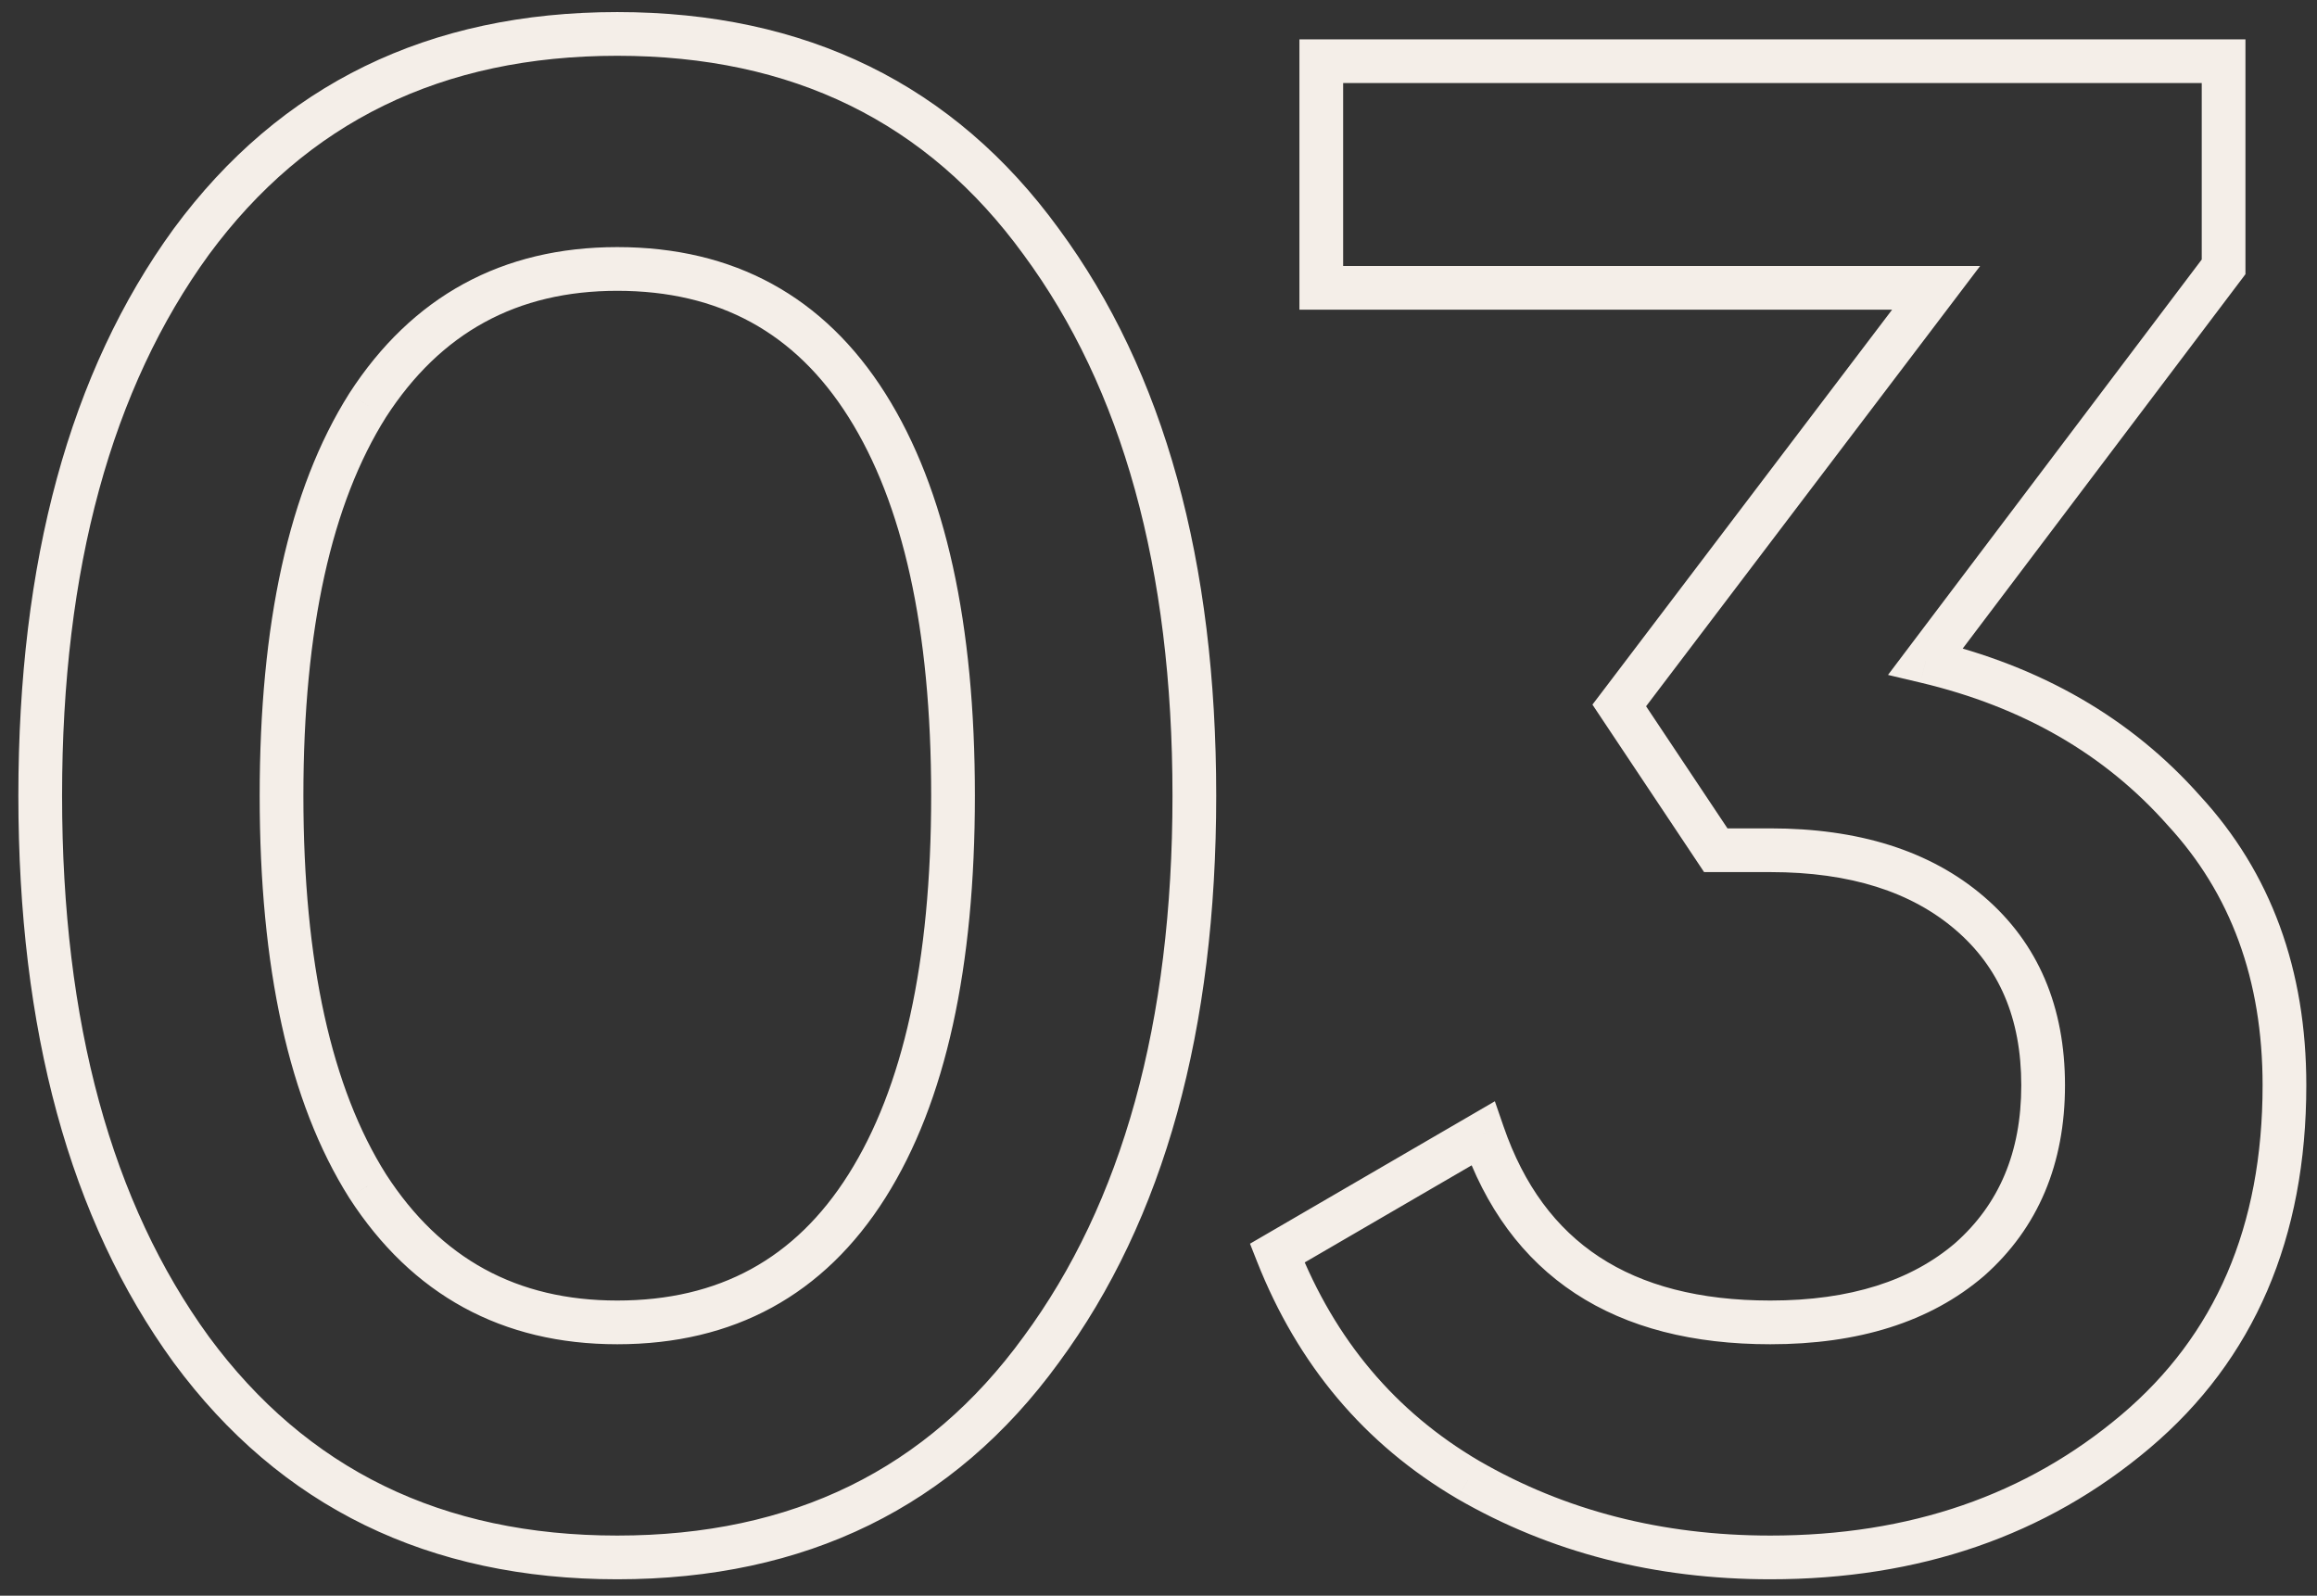 <?xml version="1.0" encoding="UTF-8"?> <svg xmlns="http://www.w3.org/2000/svg" width="106" height="73" viewBox="0 0 106 73" fill="none"><rect x="0" y="0" width="106" height="73" fill="#333333" stroke="none"/> <path d="M47.632 61.744L46.827 61.151L46.823 61.156L47.632 61.744ZM8.752 61.744L7.943 62.332L7.947 62.337L8.752 61.744ZM8.752 11.056L7.947 10.463L7.943 10.468L8.752 11.056ZM47.632 11.056L46.823 11.644L46.827 11.649L47.632 11.056ZM39.664 54.256L40.51 54.789L39.664 54.256ZM16.816 18.544L15.976 18.001L15.97 18.011L16.816 18.544ZM16.816 54.256L15.97 54.789L15.976 54.799L16.816 54.256ZM46.823 61.156C42.417 67.215 36.263 70.248 28.24 70.248V72.248C36.857 72.248 43.631 68.945 48.441 62.332L46.823 61.156ZM28.24 70.248C20.216 70.248 14.028 67.214 9.557 61.151L7.947 62.337C12.82 68.946 19.623 72.248 28.24 72.248V70.248ZM9.561 61.156C5.114 55.041 2.84 46.821 2.84 36.4H0.84C0.84 47.099 3.174 55.775 7.943 62.332L9.561 61.156ZM2.84 36.4C2.84 25.979 5.114 17.759 9.561 11.644L7.943 10.468C3.174 17.025 0.84 25.701 0.84 36.4H2.84ZM9.557 11.649C14.028 5.586 20.216 2.552 28.24 2.552V0.552C19.623 0.552 12.82 3.854 7.947 10.463L9.557 11.649ZM28.24 2.552C36.263 2.552 42.417 5.585 46.823 11.644L48.441 10.468C43.631 3.855 36.857 0.552 28.24 0.552V2.552ZM46.827 11.649C51.335 17.763 53.64 25.982 53.64 36.4H55.64C55.64 25.698 53.273 17.021 48.437 10.463L46.827 11.649ZM53.64 36.4C53.64 46.819 51.335 55.037 46.827 61.151L48.437 62.337C53.273 55.779 55.64 47.102 55.64 36.4H53.64ZM28.24 61.496C33.569 61.496 37.699 59.245 40.51 54.789L38.818 53.722C36.381 57.587 32.895 59.496 28.24 59.496V61.496ZM40.51 54.789C43.277 50.403 44.6 44.233 44.6 36.4H42.6C42.6 44.054 41.299 49.789 38.818 53.722L40.51 54.789ZM44.6 36.4C44.6 28.567 43.277 22.397 40.51 18.011L38.818 19.078C41.299 23.011 42.6 28.745 42.6 36.4H44.6ZM40.51 18.011C37.699 13.555 33.569 11.304 28.24 11.304V13.304C32.895 13.304 36.381 15.213 38.818 19.078L40.51 18.011ZM28.24 11.304C22.971 11.304 18.847 13.558 15.976 18.001L17.656 19.087C20.161 15.21 23.654 13.304 28.24 13.304V11.304ZM15.97 18.011C13.203 22.397 11.88 28.567 11.88 36.4H13.88C13.88 28.745 15.181 23.011 17.662 19.078L15.97 18.011ZM11.88 36.4C11.88 44.233 13.203 50.403 15.97 54.789L17.662 53.722C15.181 49.789 13.88 44.054 13.88 36.4H11.88ZM15.976 54.799C18.847 59.242 22.971 61.496 28.24 61.496V59.496C23.654 59.496 20.161 57.59 17.656 53.713L15.976 54.799ZM88.095 30.256L87.297 29.653L86.374 30.876L87.865 31.229L88.095 30.256ZM99.903 37.072L99.155 37.736L99.162 37.743L99.168 37.75L99.903 37.072ZM97.695 65.488L98.341 66.252L97.695 65.488ZM67.167 67.696L66.661 68.558L66.667 68.562L67.167 67.696ZM58.431 57.328L57.928 56.464L57.186 56.896L57.501 57.695L58.431 57.328ZM67.839 51.856L68.785 51.53L68.388 50.38L67.337 50.992L67.839 51.856ZM90.111 57.616L90.762 58.375L90.768 58.37L90.774 58.365L90.111 57.616ZM78.495 38.896L77.663 39.451L77.96 39.896H78.495V38.896ZM74.079 32.272L73.283 31.668L72.852 32.234L73.247 32.827L74.079 32.272ZM88.575 13.168L89.372 13.773L90.589 12.168H88.575V13.168ZM60.447 13.168H59.447V14.168H60.447V13.168ZM60.447 2.8V1.8H59.447V2.8H60.447ZM101.727 2.8H102.727V1.8H101.727V2.8ZM101.727 12.208L102.525 12.811L102.727 12.543V12.208H101.727ZM87.865 31.229C92.55 32.339 96.298 34.513 99.155 37.736L100.651 36.408C97.493 32.847 93.368 30.477 88.326 29.283L87.865 31.229ZM99.168 37.75C102.05 40.872 103.511 44.812 103.511 49.648H105.511C105.511 44.372 103.901 39.928 100.638 36.394L99.168 37.75ZM103.511 49.648C103.511 56.116 101.338 61.1 97.05 64.724L98.341 66.252C103.14 62.196 105.511 56.62 105.511 49.648H103.511ZM97.05 64.724C92.706 68.395 87.374 70.248 80.991 70.248V72.248C87.792 72.248 93.596 70.261 98.341 66.252L97.05 64.724ZM80.991 70.248C76.032 70.248 71.599 69.103 67.668 66.83L66.667 68.562C70.927 71.025 75.71 72.248 80.991 72.248V70.248ZM67.674 66.834C63.843 64.584 61.075 61.307 59.361 56.961L57.501 57.695C59.371 62.437 62.427 66.072 66.661 68.558L67.674 66.834ZM58.934 58.192L68.342 52.72L67.337 50.992L57.928 56.464L58.934 58.192ZM66.894 52.182C67.946 55.236 69.66 57.591 72.066 59.172C74.463 60.746 77.461 61.496 80.991 61.496V59.496C77.738 59.496 75.152 58.806 73.164 57.5C71.186 56.201 69.717 54.236 68.785 51.53L66.894 52.182ZM80.991 61.496C84.997 61.496 88.292 60.492 90.762 58.375L89.46 56.857C87.451 58.58 84.666 59.496 80.991 59.496V61.496ZM90.774 58.365C93.254 56.168 94.471 53.226 94.471 49.648H92.471C92.471 52.726 91.448 55.096 89.448 56.867L90.774 58.365ZM94.471 49.648C94.471 46.07 93.254 43.152 90.762 41.017L89.46 42.535C91.449 44.24 92.471 46.57 92.471 49.648H94.471ZM90.762 41.017C88.292 38.9 84.997 37.896 80.991 37.896V39.896C84.666 39.896 87.451 40.812 89.46 42.535L90.762 41.017ZM80.991 37.896H78.495V39.896H80.991V37.896ZM79.327 38.341L74.911 31.717L73.247 32.827L77.663 39.451L79.327 38.341ZM74.876 32.877L89.372 13.773L87.779 12.563L73.283 31.668L74.876 32.877ZM88.575 12.168H60.447V14.168H88.575V12.168ZM61.447 13.168V2.8H59.447V13.168H61.447ZM60.447 3.8H101.727V1.8H60.447V3.8ZM100.727 2.8V12.208H102.727V2.8H100.727ZM100.929 11.605L87.297 29.653L88.893 30.859L102.525 12.811L100.929 11.605Z" fill="#F4EEE8"></path> </svg> 